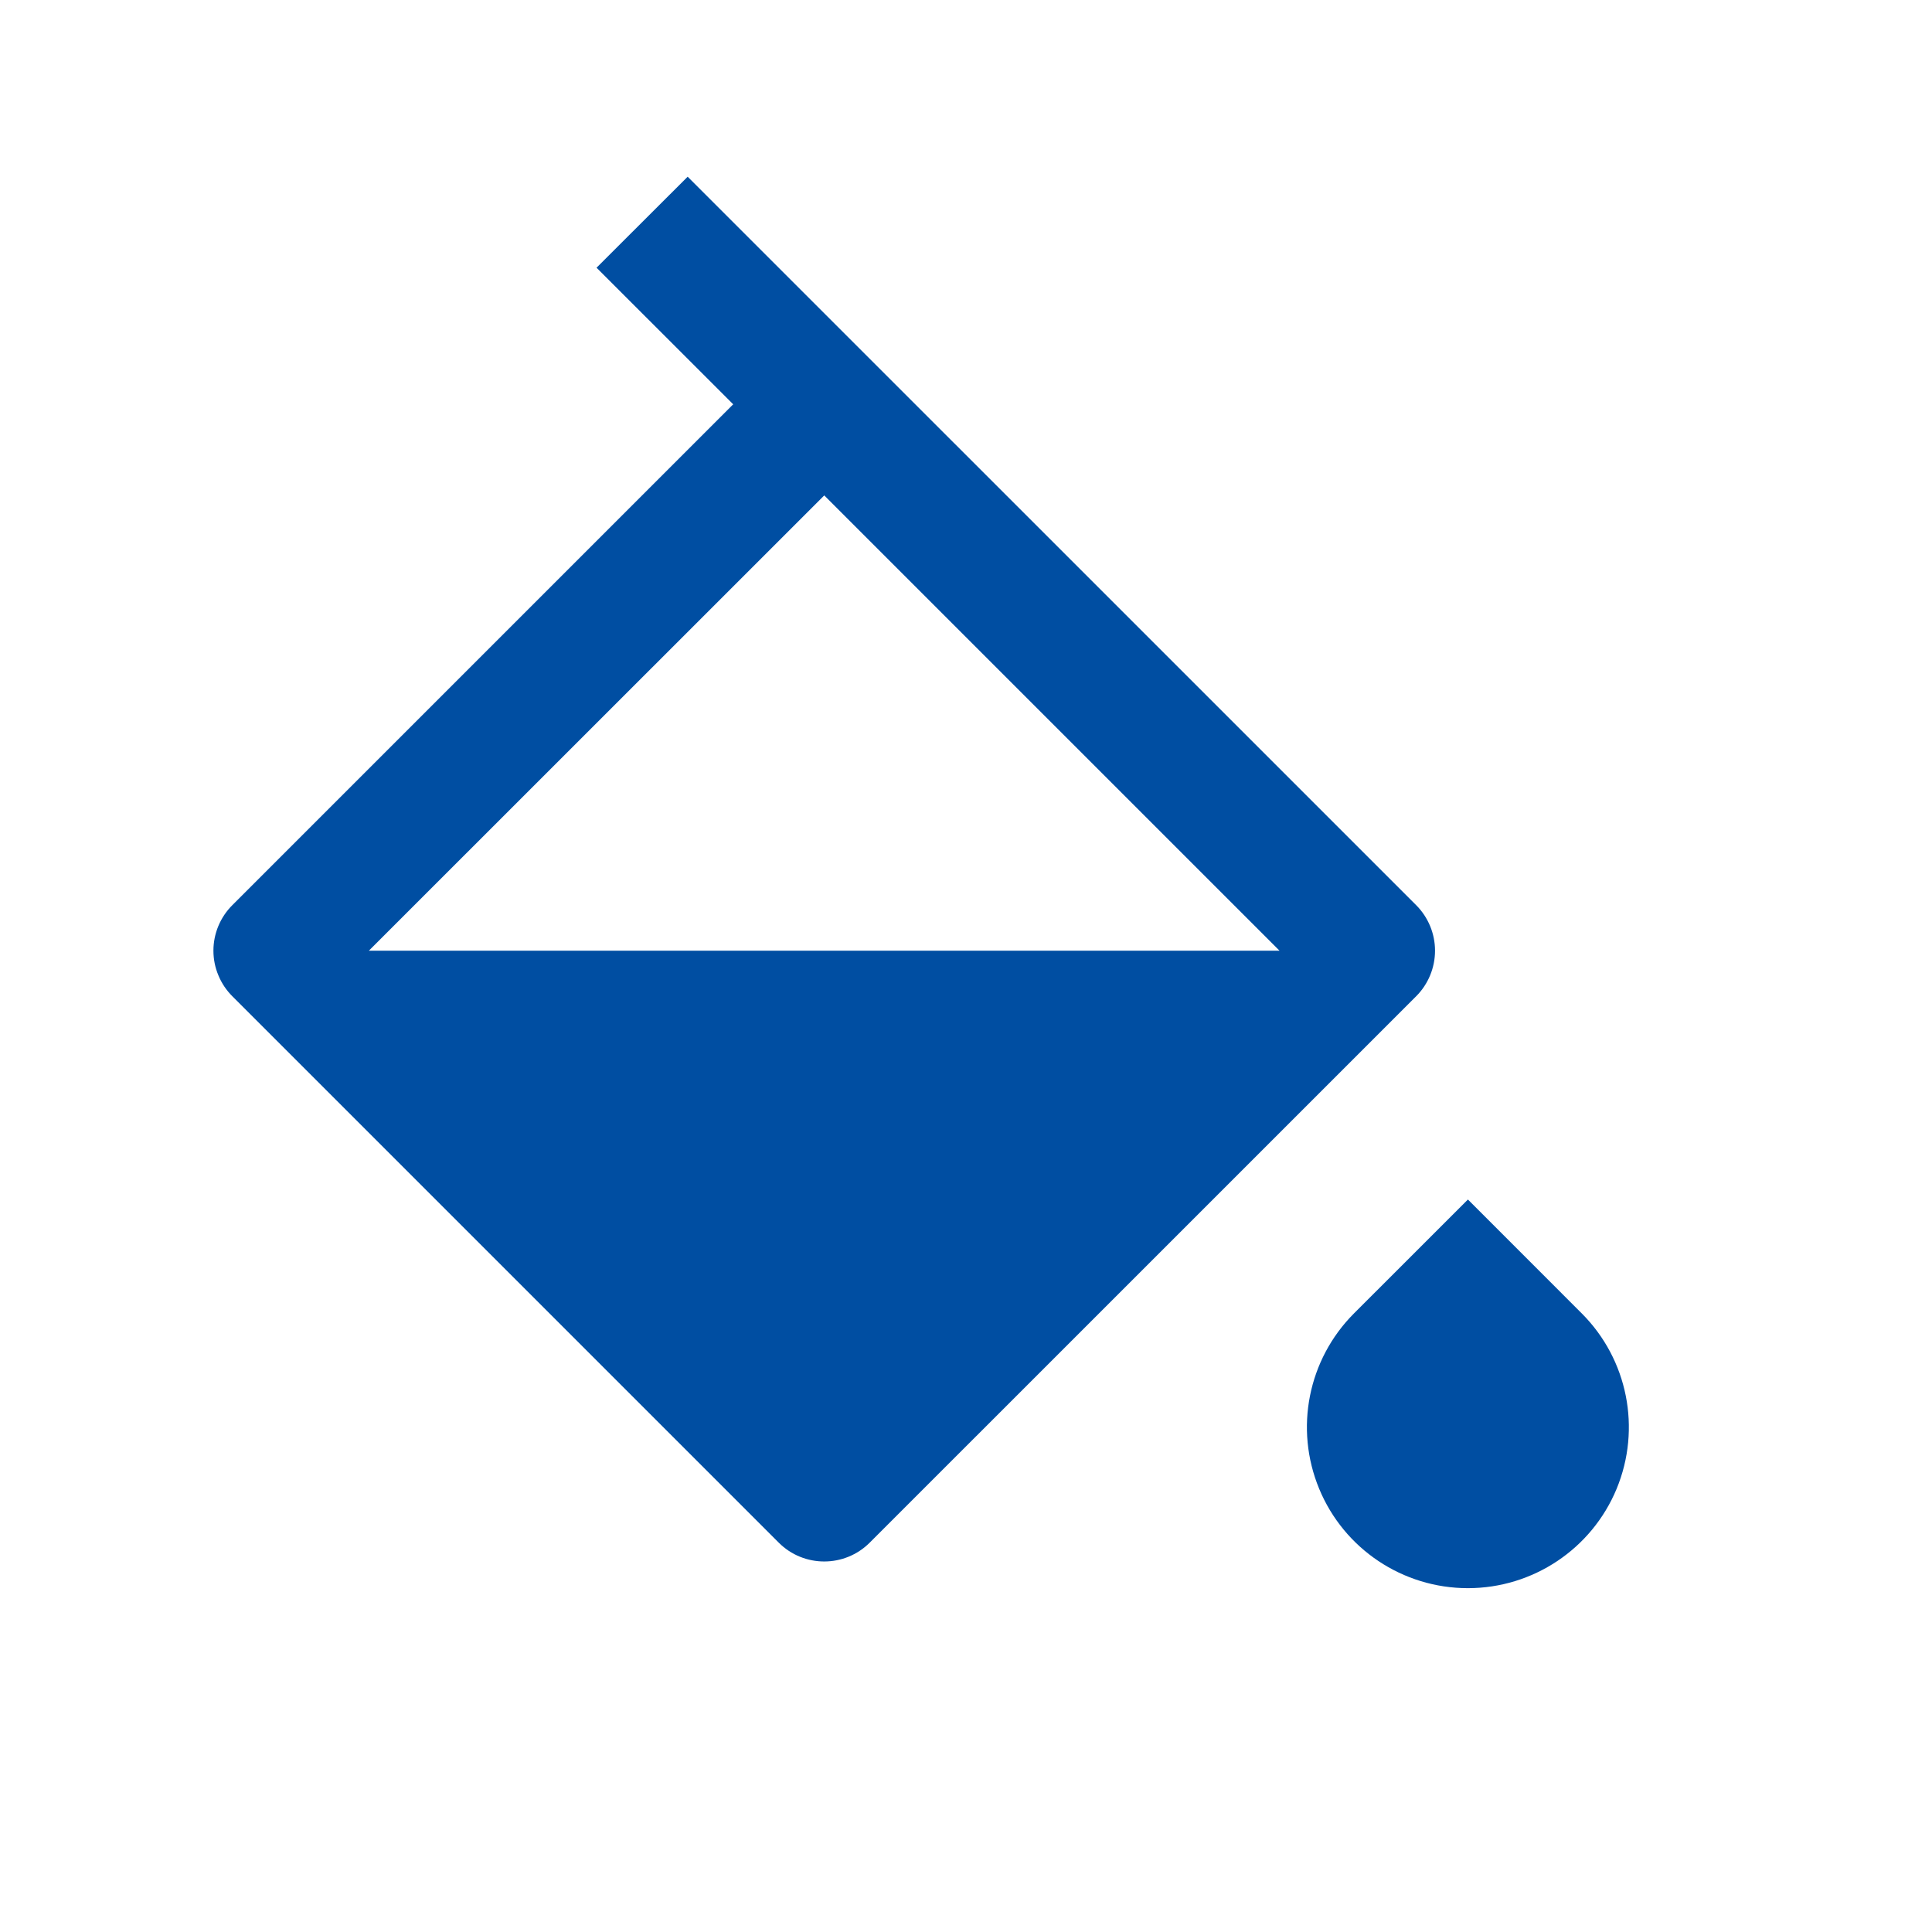 <svg width="30" height="30" viewBox="0 0 30 30" fill="none" xmlns="http://www.w3.org/2000/svg">
<path d="M21.026 20.393L22.794 18.626L24.56 20.393C25.276 21.108 25.489 22.183 25.103 23.118C24.716 24.052 23.804 24.661 22.793 24.661C21.782 24.661 20.87 24.052 20.484 23.118C20.097 22.183 20.311 21.108 21.026 20.393ZM10.677 2.743L21.99 14.055C22.083 14.148 22.156 14.258 22.207 14.38C22.257 14.501 22.283 14.631 22.283 14.762C22.283 15.028 22.177 15.283 21.99 15.47L13.505 23.954C13.115 24.344 12.482 24.344 12.092 23.954L3.608 15.47C3.515 15.377 3.441 15.267 3.391 15.145C3.34 15.024 3.314 14.894 3.314 14.762C3.314 14.497 3.42 14.242 3.608 14.055L11.385 6.278L9.263 4.157L10.679 2.743H10.677ZM12.799 7.693L5.728 14.762H19.868L12.799 7.693Z" fill="#004EA2"/>
</svg>
